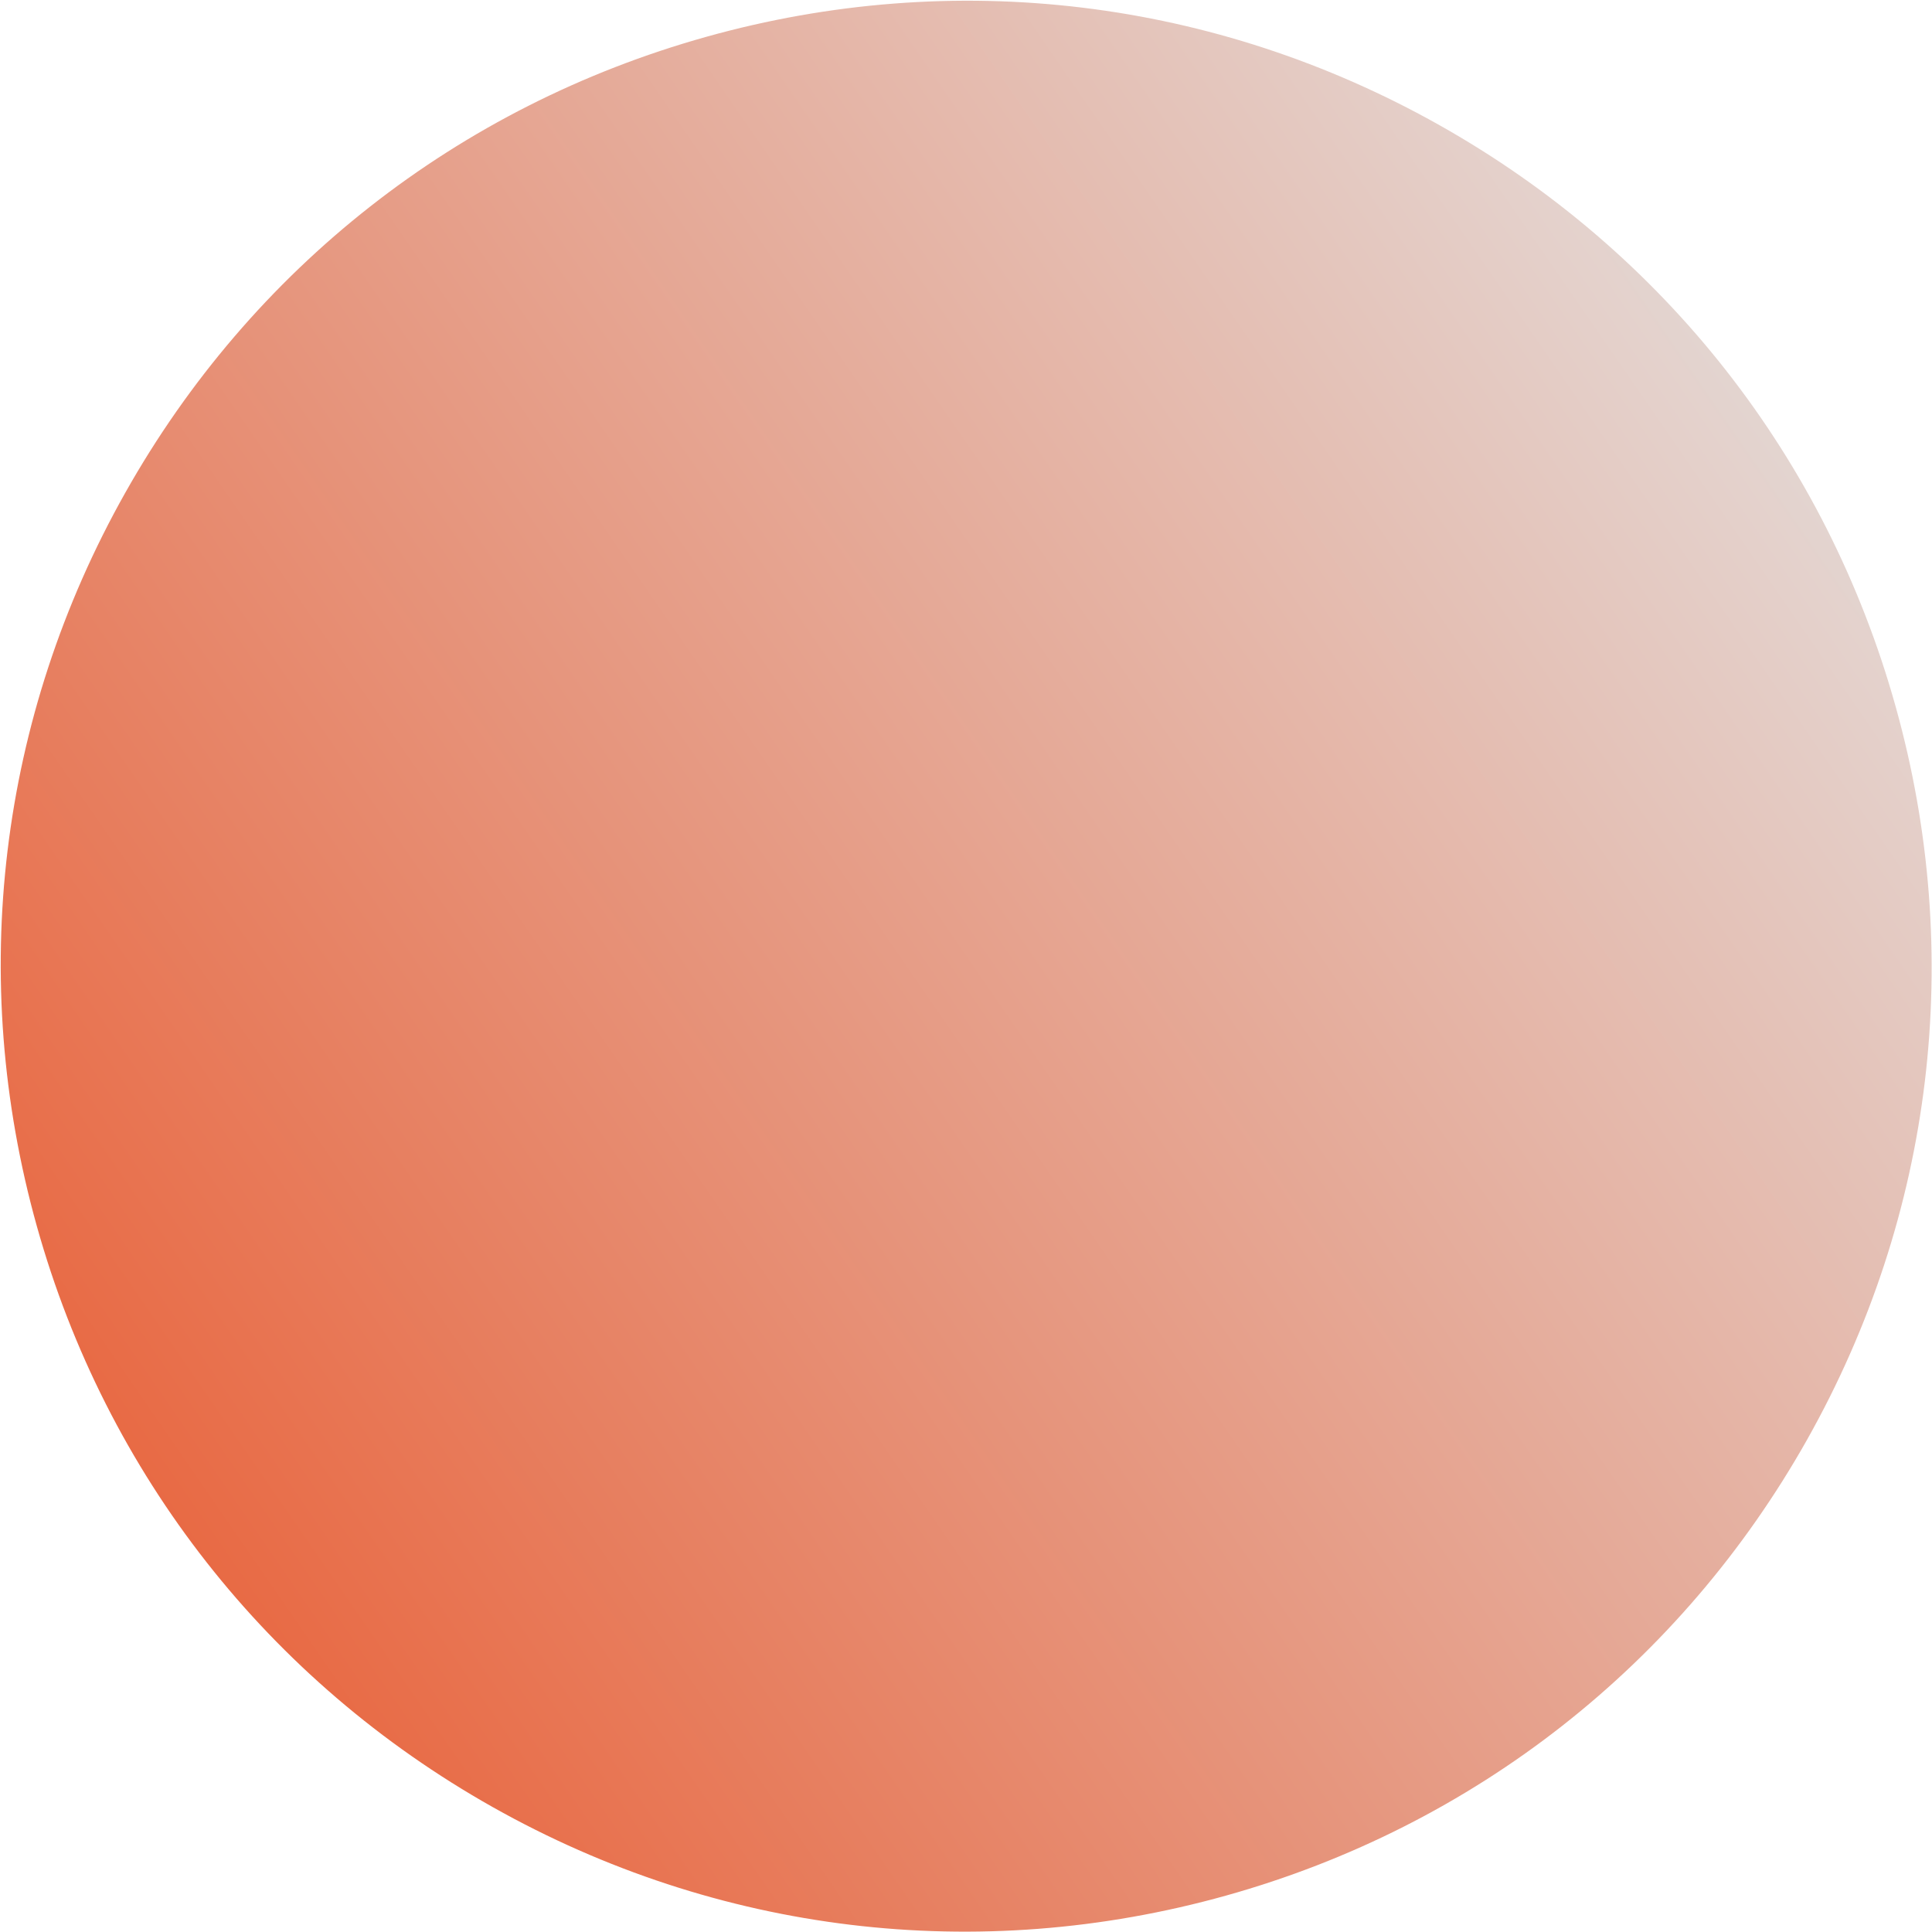 <?xml version="1.0" encoding="UTF-8"?>
<svg xmlns="http://www.w3.org/2000/svg" width="806" height="806" viewBox="0 0 806 806" fill="none">
  <path opacity="0.95" d="M294.639 15.362C191.074 44.326 104.994 111.887 52.241 205.6C-0.512 299.313 -13.603 407.955 15.362 511.521C44.326 615.086 111.887 701.166 205.6 753.919C299.311 806.664 407.955 819.762 511.52 790.798C615.086 761.833 701.166 694.273 753.919 600.56C806.664 506.849 819.762 398.204 790.798 294.639C761.833 191.074 694.273 104.994 600.56 52.241C506.849 -0.504 398.204 -13.603 294.639 15.362Z" fill="url(#paint0_linear_1_56)"></path>
  <defs>
    <linearGradient id="paint0_linear_1_56" x1="47.218" y1="648.62" x2="825.792" y2="111.65" gradientUnits="userSpaceOnUse">
      <stop stop-color="#E75E35"></stop>
      <stop offset="1" stop-color="#E1E1E1"></stop>
    </linearGradient>
  </defs>
</svg>
